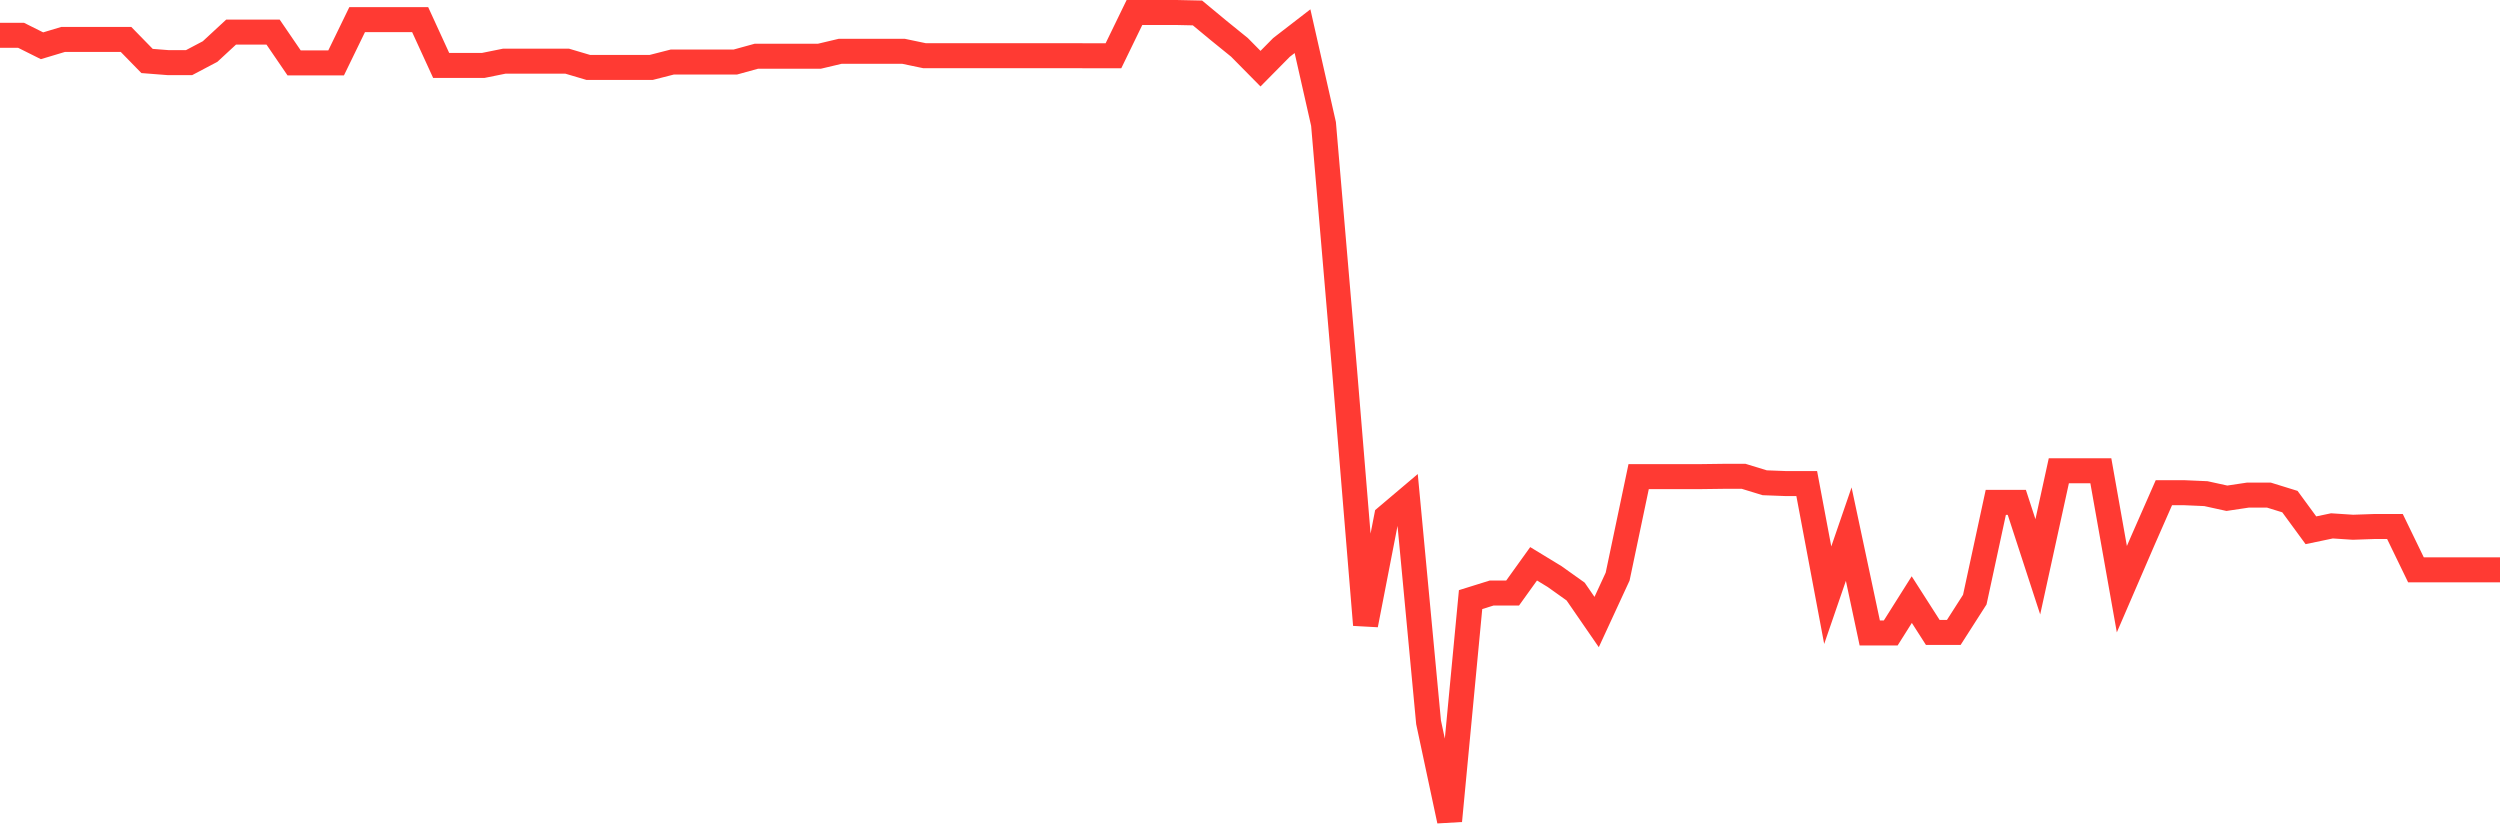 <svg
  xmlns="http://www.w3.org/2000/svg"
  xmlns:xlink="http://www.w3.org/1999/xlink"
  width="120"
  height="40"
  viewBox="0 0 120 40"
  preserveAspectRatio="none"
>
  <polyline
    points="0,1.693 1.008,1.693 2.017,2.197 3.025,1.894 4.034,1.894 5.042,1.894 6.05,1.894 7.059,2.927 8.067,3.006 9.076,3.006 10.084,2.474 11.092,1.542 12.101,1.542 13.109,1.542 14.118,3.019 15.126,3.019 16.134,3.019 17.143,0.943 18.151,0.943 19.16,0.943 20.168,0.943 21.176,3.141 22.185,3.141 23.193,3.141 24.202,2.937 25.21,2.937 26.218,2.937 27.227,2.937 28.235,3.236 29.244,3.236 30.252,3.236 31.261,3.236 32.269,2.978 33.277,2.978 34.286,2.978 35.294,2.978 36.303,2.7 37.311,2.7 38.319,2.7 39.328,2.7 40.336,2.461 41.345,2.461 42.353,2.461 43.361,2.461 44.37,2.672 45.378,2.672 46.387,2.672 47.395,2.672 48.403,2.672 49.412,2.672 50.42,2.672 51.429,2.672 52.437,2.678 53.445,2.678 54.454,0.6 55.462,0.6 56.471,0.6 57.479,0.622 58.487,1.457 59.496,2.275 60.504,3.296 61.513,2.275 62.521,1.497 63.529,5.95 64.538,17.759 65.546,29.994 66.555,24.807 67.563,23.954 68.571,34.67 69.58,39.4 70.588,28.781 71.597,28.466 72.605,28.466 73.613,27.062 74.622,27.676 75.63,28.394 76.639,29.858 77.647,27.676 78.655,22.877 79.664,22.877 80.672,22.877 81.681,22.877 82.689,22.864 83.697,22.864 84.706,23.173 85.714,23.211 86.723,23.211 87.731,28.57 88.739,25.638 89.748,30.381 90.756,30.381 91.765,28.781 92.773,30.356 93.782,30.356 94.79,28.781 95.798,24.114 96.807,24.114 97.815,27.207 98.824,22.596 99.832,22.596 100.84,22.596 101.849,28.281 102.857,25.947 103.866,23.651 104.874,23.651 105.882,23.695 106.891,23.916 107.899,23.765 108.908,23.765 109.916,24.077 110.924,25.453 111.933,25.242 112.941,25.308 113.95,25.273 114.958,25.273 115.966,27.352 116.975,27.352 117.983,27.352 118.992,27.352 120,27.352"
    fill="none"
    stroke="#ff3a33"
    stroke-width="1.2"
  >
  </polyline>
</svg>